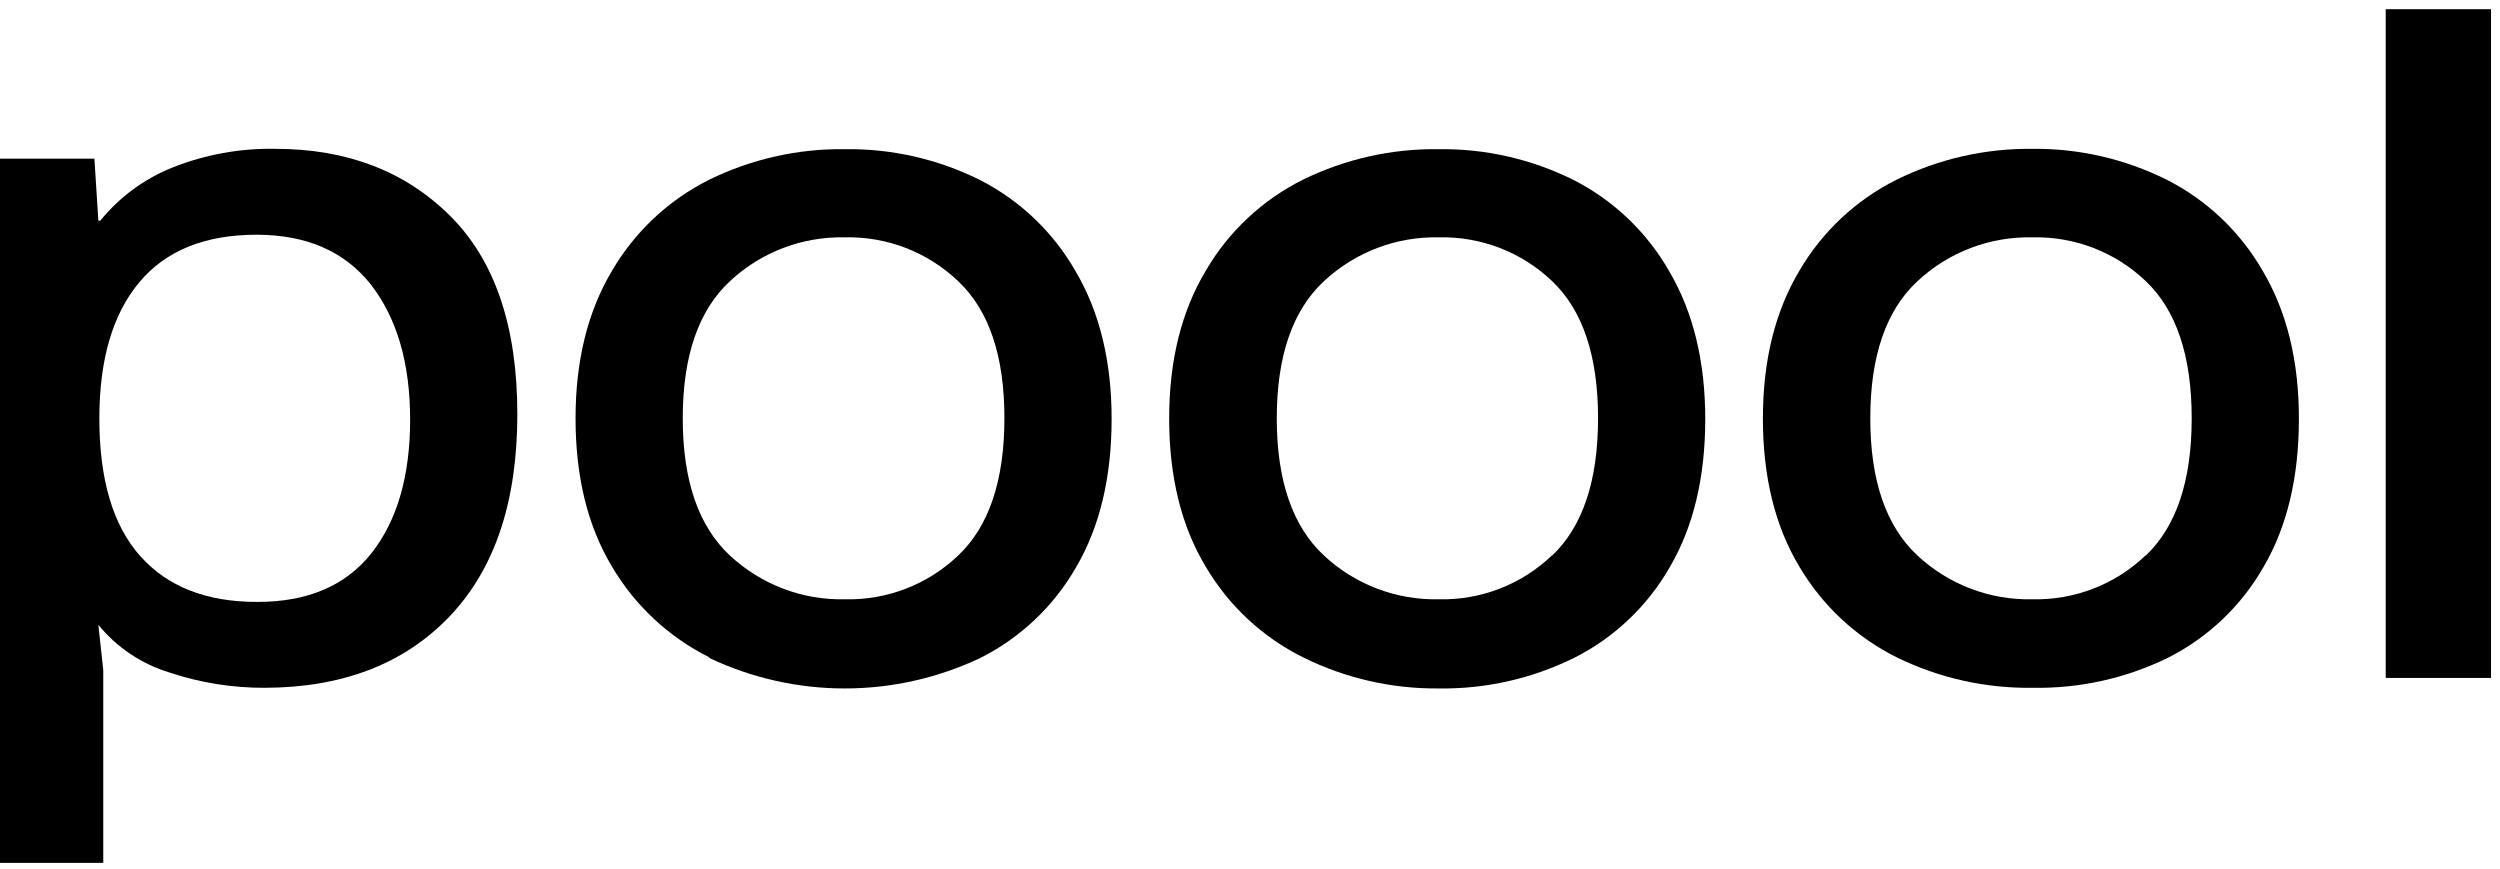 <svg width="118" height="41" viewBox="0 0 118 41" fill="none" xmlns="http://www.w3.org/2000/svg">
<g clip-path="url(#clip0_810_494)">
<path d="M0 40.727V7.489H4.456L4.642 10.414H4.735C5.638 9.302 6.81 8.44 8.139 7.907C9.684 7.293 11.336 6.993 12.998 7.025C16.371 7.025 19.118 8.078 21.239 10.182C23.36 12.286 24.42 15.412 24.418 19.559C24.418 23.685 23.35 26.866 21.215 29.1C19.079 31.334 16.17 32.456 12.487 32.464C10.966 32.469 9.453 32.226 8.009 31.746C6.688 31.346 5.516 30.562 4.642 29.493L4.874 31.628V40.727H0ZM17.526 26.12C18.747 24.573 19.358 22.468 19.358 19.807C19.358 17.145 18.739 15.018 17.501 13.425C16.263 11.863 14.468 11.082 12.116 11.079C9.671 11.079 7.822 11.829 6.57 13.329C5.318 14.829 4.691 16.968 4.689 19.745C4.689 22.633 5.331 24.799 6.617 26.244C7.902 27.688 9.735 28.41 12.116 28.41C14.499 28.42 16.302 27.657 17.526 26.12Z" fill="black"/>
<path d="M33.479 31.025C31.565 30.071 29.968 28.582 28.883 26.739C27.738 24.835 27.166 22.505 27.166 19.751C27.166 17.028 27.738 14.707 28.883 12.788C29.963 10.935 31.561 9.438 33.479 8.48C35.472 7.504 37.666 7.011 39.885 7.041C42.082 7.012 44.254 7.505 46.223 8.48C48.132 9.446 49.714 10.953 50.773 12.813C51.903 14.731 52.468 17.052 52.468 19.776C52.468 22.53 51.911 24.859 50.797 26.764C49.743 28.609 48.169 30.102 46.27 31.056C44.271 32.004 42.086 32.495 39.874 32.495C37.662 32.495 35.478 32.004 33.479 31.056V31.025ZM45.224 26.222C46.678 24.846 47.407 22.687 47.408 19.745C47.411 16.803 46.682 14.645 45.224 13.271C44.513 12.592 43.676 12.06 42.76 11.706C41.844 11.351 40.867 11.18 39.885 11.203C37.874 11.156 35.925 11.898 34.454 13.271C32.968 14.649 32.226 16.807 32.226 19.745C32.226 22.683 32.968 24.842 34.454 26.222C35.925 27.593 37.875 28.334 39.885 28.286C40.867 28.31 41.844 28.14 42.76 27.785C43.676 27.431 44.513 26.9 45.224 26.222Z" fill="black"/>
<path d="M61.502 31.025C59.586 30.073 57.989 28.584 56.906 26.739C55.759 24.835 55.185 22.505 55.185 19.751C55.185 17.028 55.759 14.707 56.906 12.788C57.984 10.934 59.582 9.436 61.502 8.48C63.495 7.504 65.689 7.011 67.908 7.041C70.104 7.012 72.275 7.506 74.243 8.48C76.152 9.446 77.734 10.953 78.792 12.813C79.921 14.731 80.486 17.052 80.488 19.776C80.488 22.53 79.931 24.859 78.817 26.764C77.763 28.609 76.188 30.102 74.289 31.056C72.306 32.034 70.119 32.527 67.908 32.495C65.687 32.516 63.492 32.012 61.502 31.025ZM73.262 26.222C74.706 24.846 75.428 22.687 75.428 19.745C75.428 16.803 74.706 14.645 73.262 13.271C72.552 12.592 71.714 12.06 70.798 11.706C69.882 11.351 68.906 11.18 67.924 11.203C65.912 11.156 63.963 11.898 62.492 13.271C61.007 14.649 60.264 16.807 60.264 19.745C60.264 22.683 61.007 24.842 62.492 26.222C63.96 27.59 65.903 28.33 67.908 28.286C68.89 28.31 69.867 28.14 70.783 27.785C71.699 27.431 72.536 26.9 73.246 26.222H73.262Z" fill="black"/>
<path d="M89.522 31.025C87.607 30.071 86.011 28.582 84.926 26.739C83.781 24.835 83.209 22.505 83.209 19.751C83.209 17.028 83.781 14.707 84.926 12.788C86.006 10.935 87.603 9.438 89.522 8.48C91.516 7.497 93.714 6.999 95.937 7.025C98.131 7.003 100.299 7.502 102.263 8.48C104.172 9.447 105.755 10.954 106.815 12.813C107.946 14.731 108.51 17.052 108.508 19.776C108.508 22.53 107.951 24.859 106.837 26.764C105.783 28.609 104.208 30.102 102.309 31.056C100.326 32.022 98.143 32.504 95.937 32.464C93.715 32.496 91.517 32.003 89.522 31.025ZM101.282 26.222C102.726 24.846 103.448 22.687 103.448 19.745C103.448 16.803 102.726 14.645 101.282 13.271C100.571 12.591 99.733 12.059 98.815 11.705C97.898 11.35 96.92 11.18 95.937 11.203C93.926 11.156 91.977 11.898 90.506 13.271C89.02 14.649 88.278 16.807 88.278 19.745C88.278 22.683 89.02 24.842 90.506 26.222C91.977 27.593 93.927 28.334 95.937 28.286C97.917 28.331 99.834 27.589 101.266 26.222H101.282Z" fill="black"/>
<path d="M117.576 32H112.606V0.434H117.576V32Z" fill="black"/>
</g>
<defs>
<clipPath id="clip0_810_494">
<rect width="117.576" height="40.498" fill="white" transform="translate(0 0.434)"/>
</clipPath>
</defs>
</svg>
